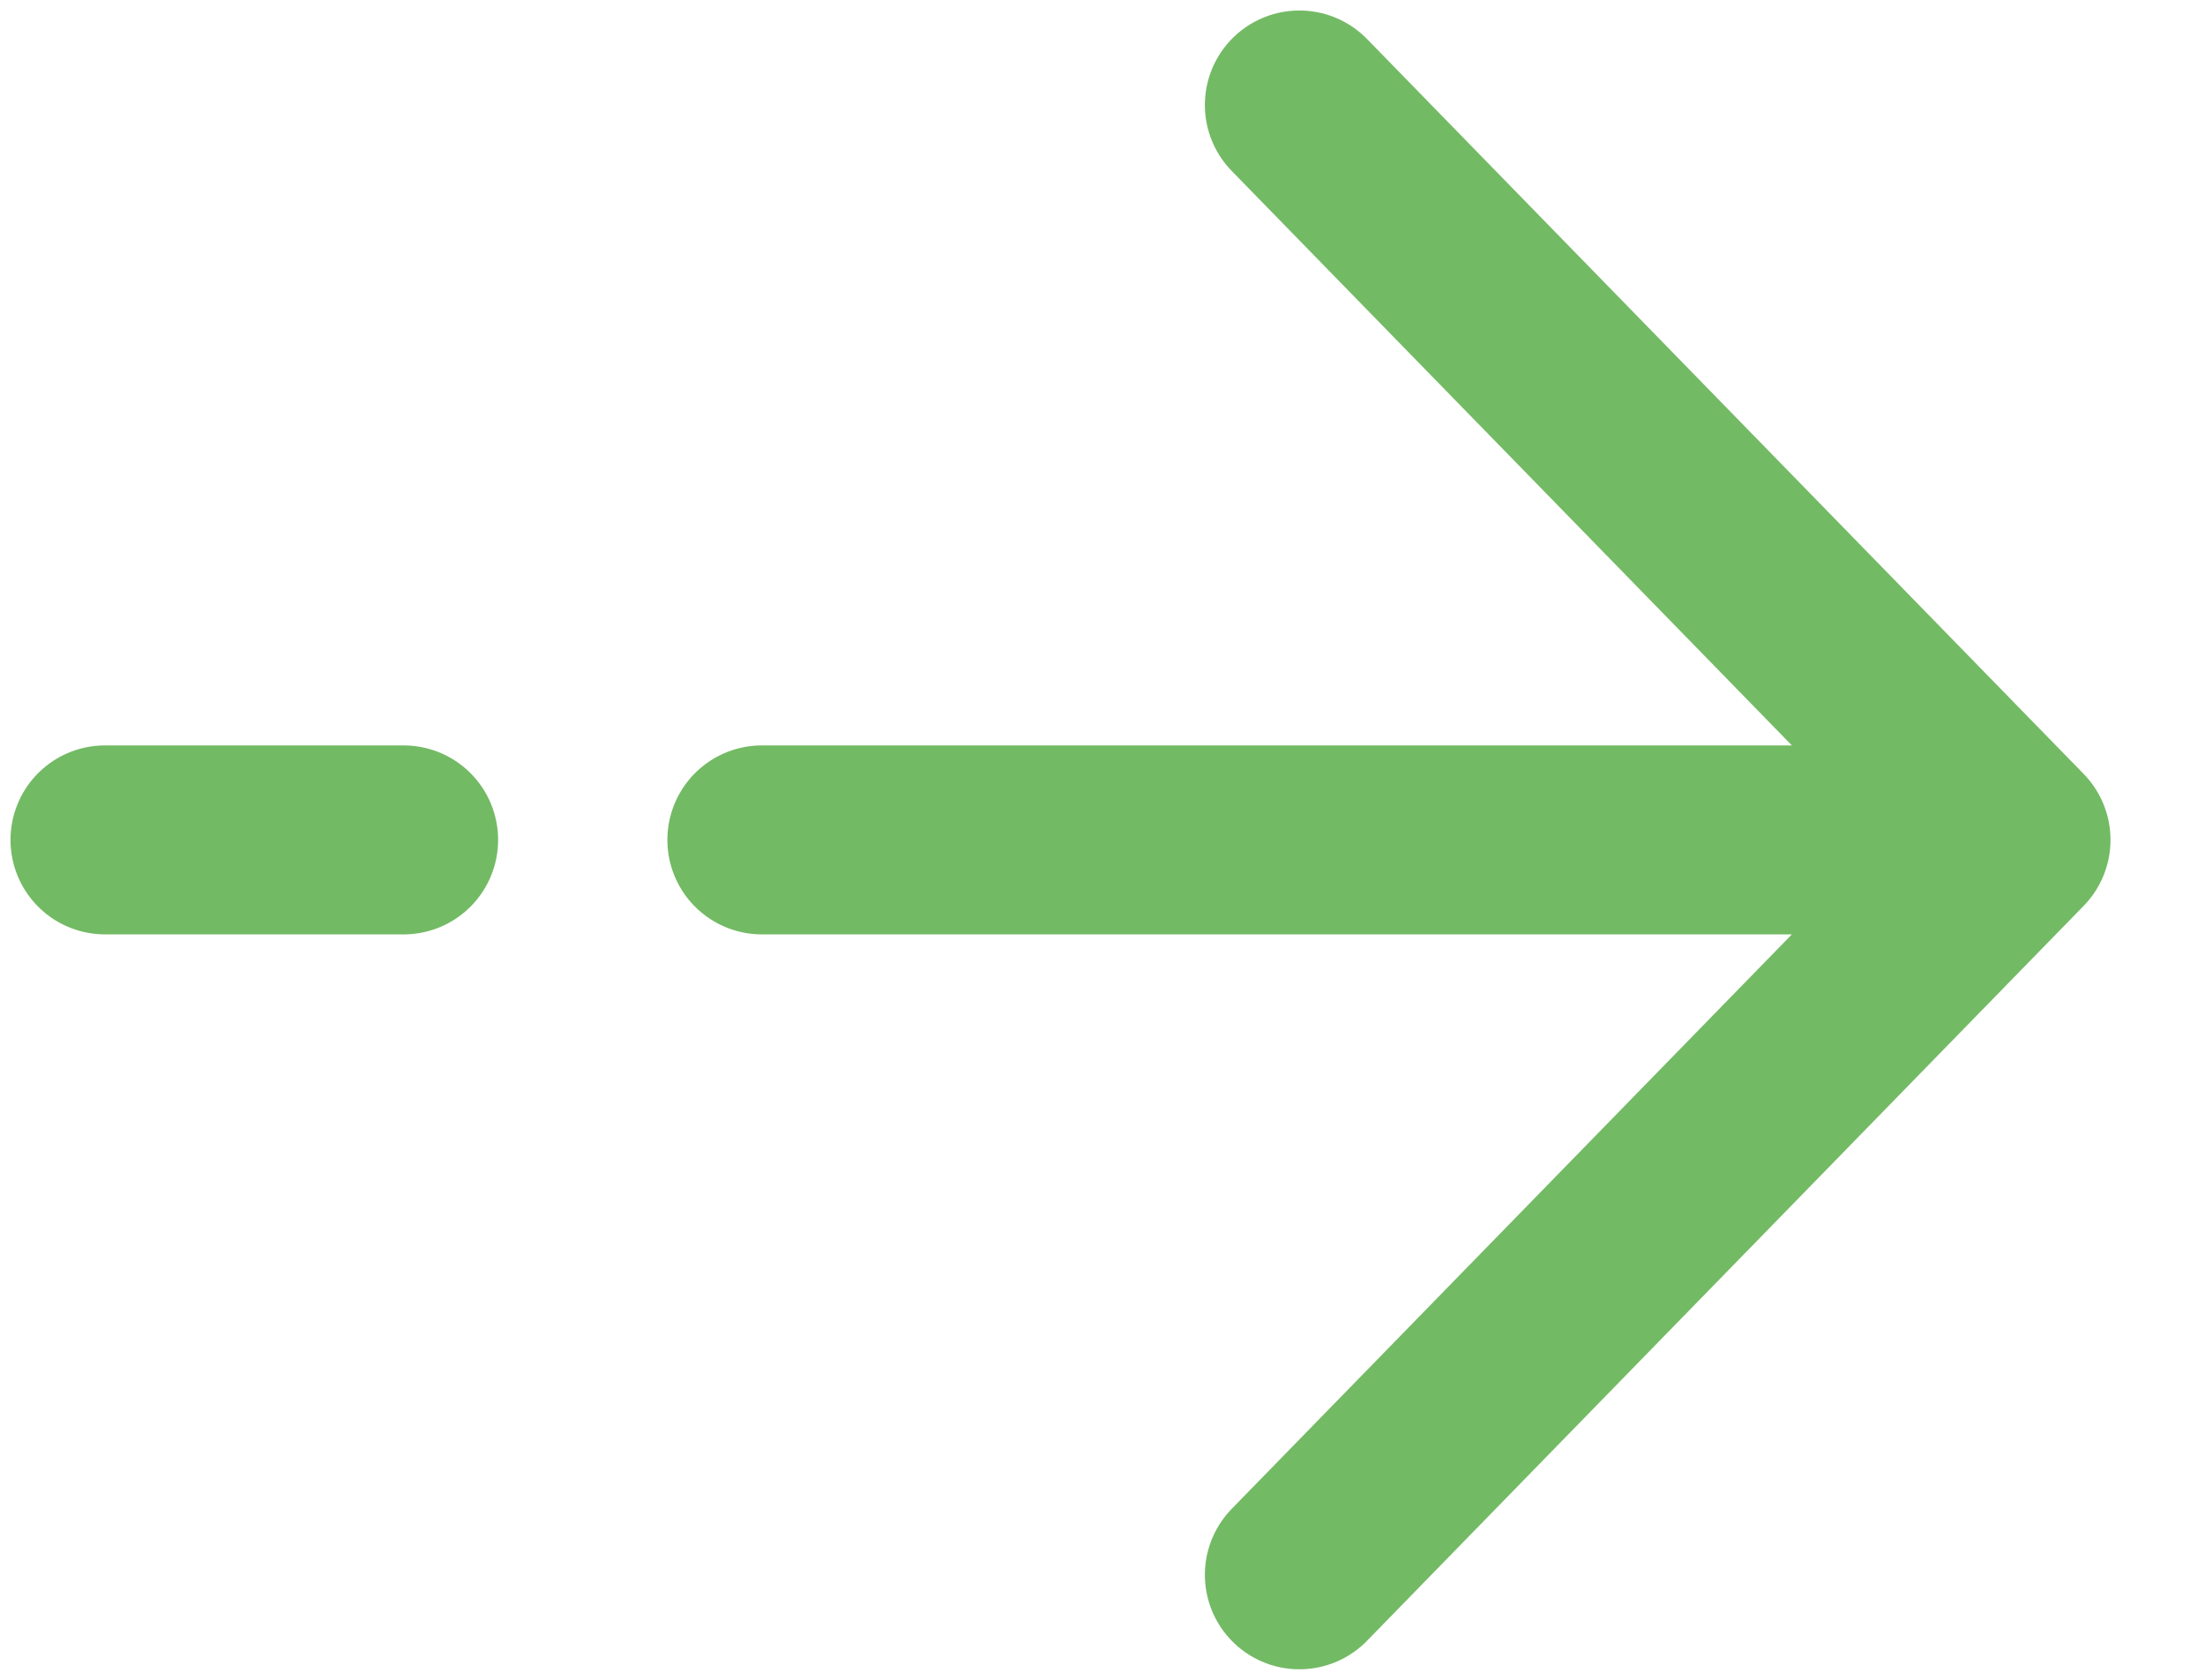 <svg width="21" height="16" viewBox="0 0 21 16" fill="none" xmlns="http://www.w3.org/2000/svg">
<path d="M1 8H3.844M19.2 8L12.375 1M19.2 8L12.375 15M19.2 8H7.256" stroke="#73BA64" stroke-width="1.8" stroke-linecap="round" stroke-linejoin="round"/>
</svg>
